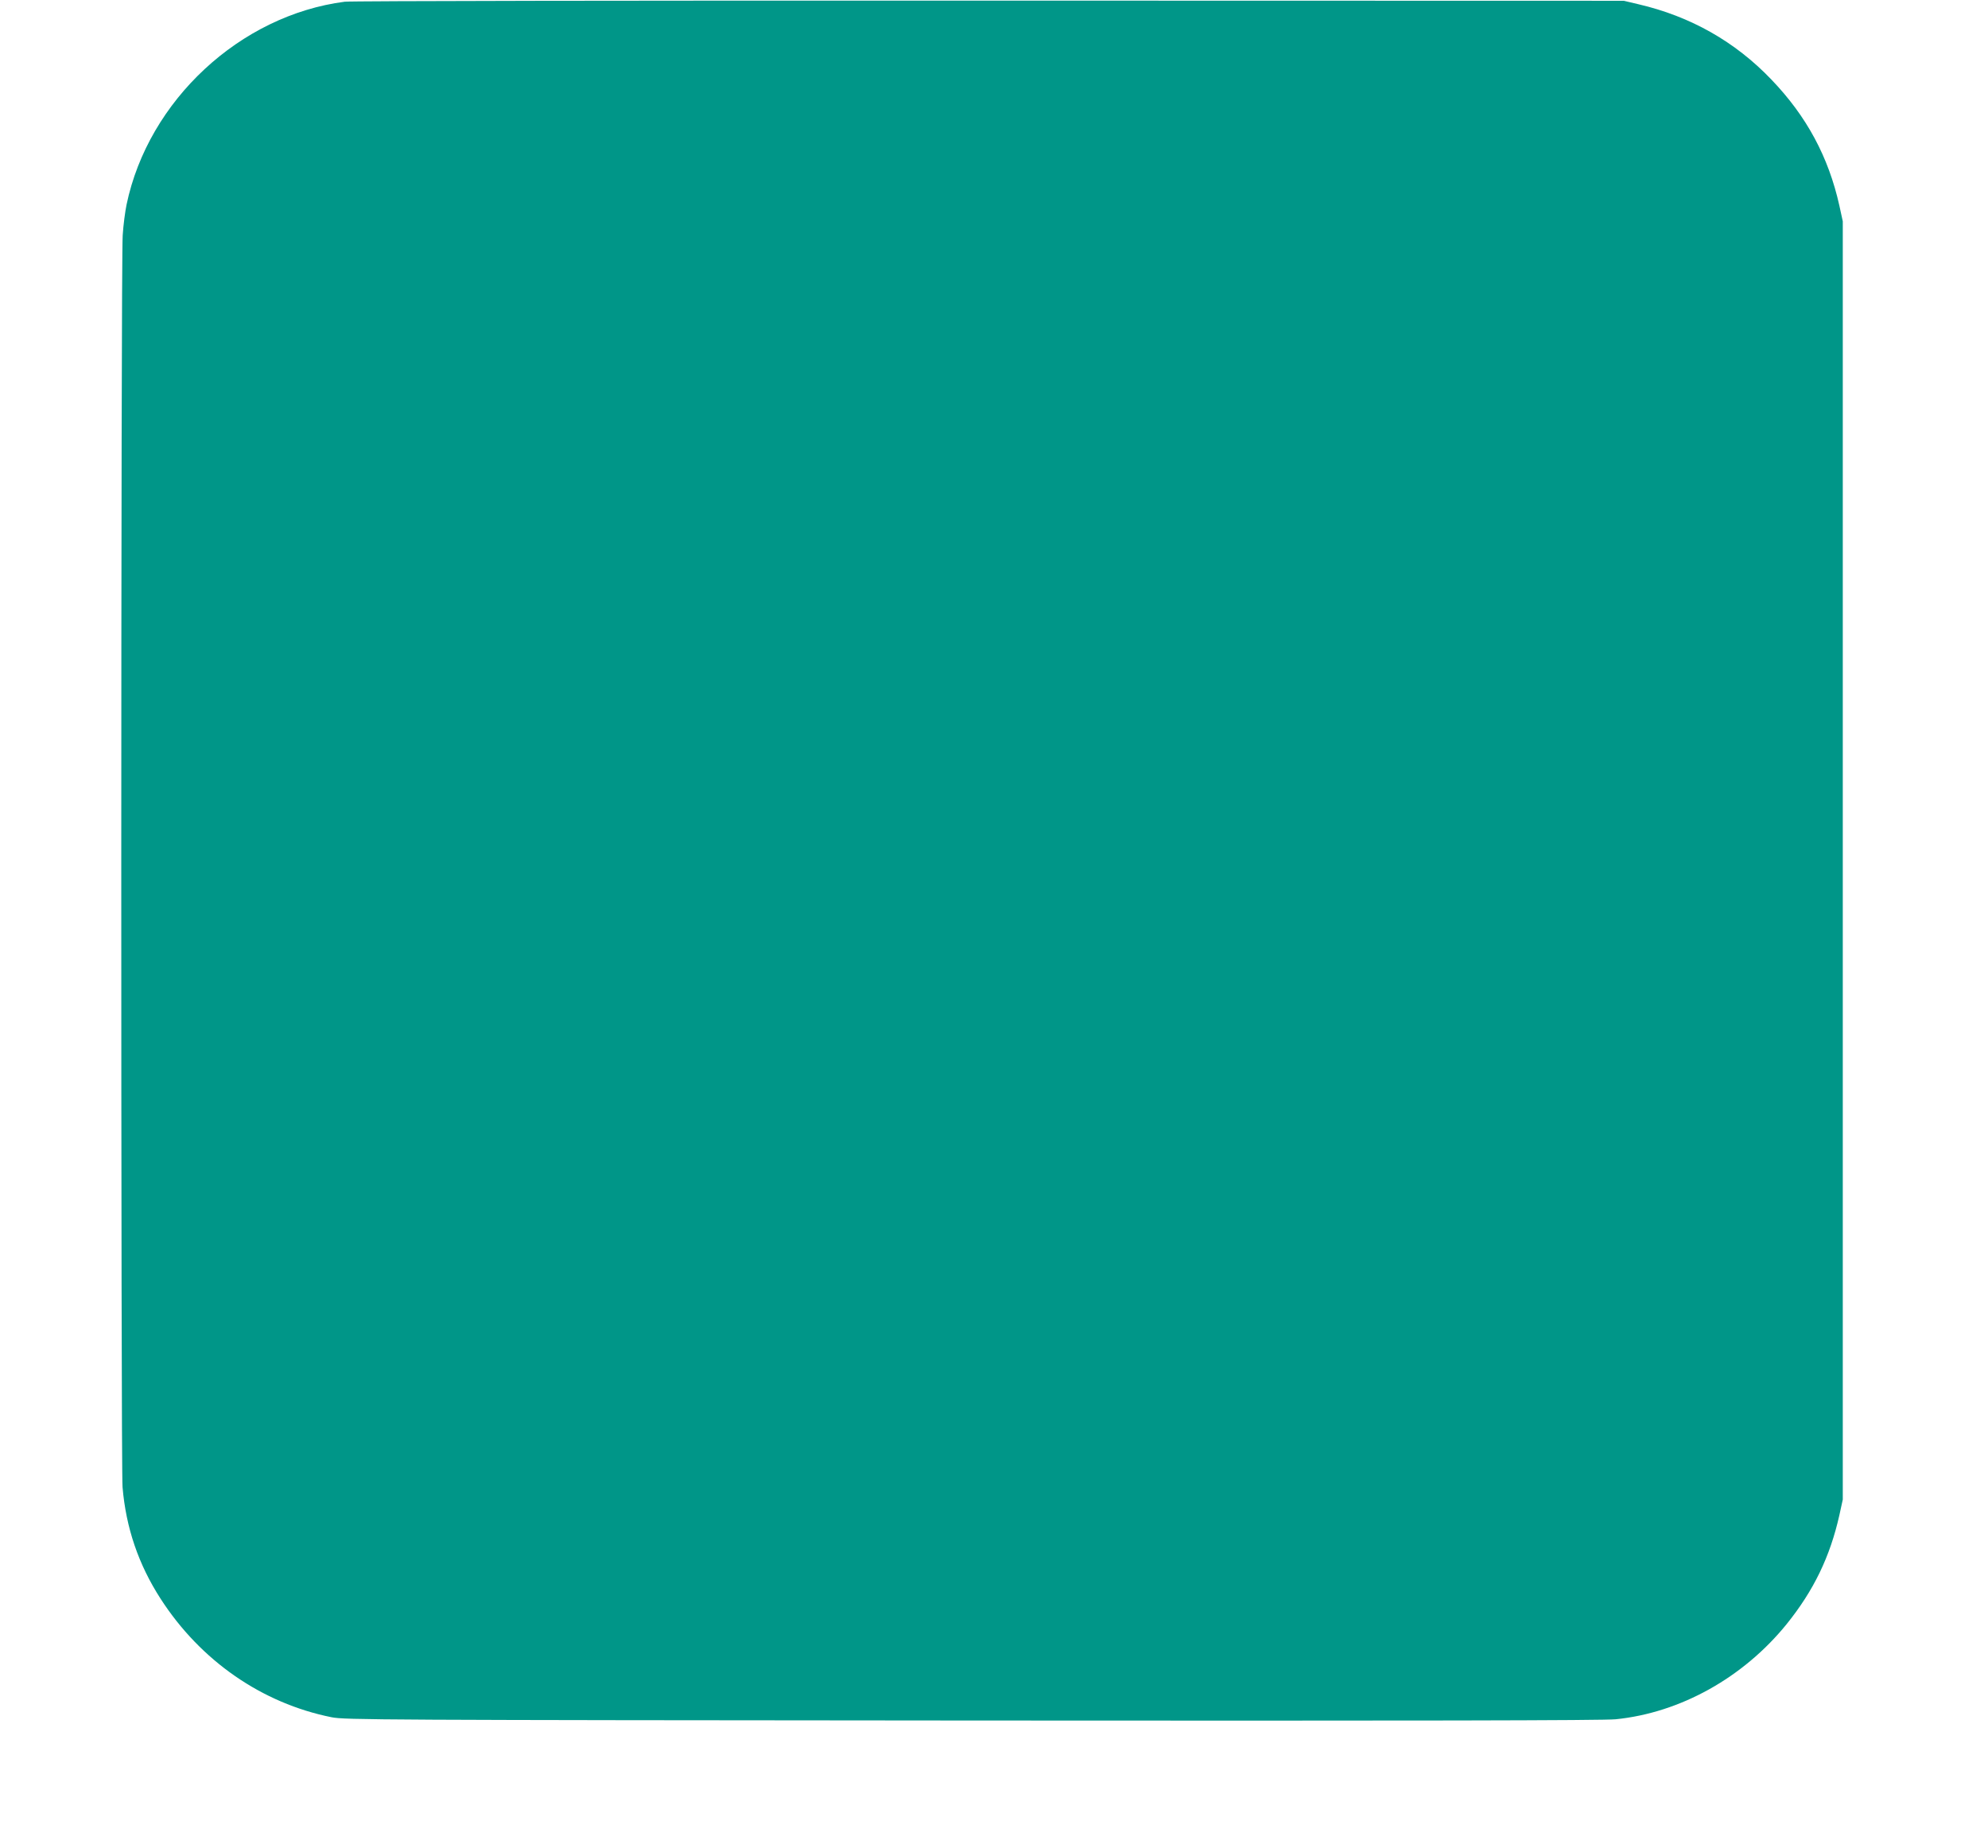 <?xml version="1.0" standalone="no"?>
<!DOCTYPE svg PUBLIC "-//W3C//DTD SVG 20010904//EN"
 "http://www.w3.org/TR/2001/REC-SVG-20010904/DTD/svg10.dtd">
<svg version="1.0" xmlns="http://www.w3.org/2000/svg"
 width="1280pt" height="1190pt" viewBox="0 0 1280 1190"
 preserveAspectRatio="xMidYMid meet">
<g transform="translate(0,1190) scale(0.1,-0.1)"
fill="#009688" stroke="none">
<path d="M2220 11889 c-674 -87 -1265 -636 -1405 -1306 -9 -43 -21 -132 -25
-198 -12 -161 -12 -7917 -1 -8060 22 -262 103 -499 245 -719 258 -400 653
-673 1101 -763 86 -17 289 -18 4125 -21 2854 -2 4067 0 4143 8 416 42 821 268
1100 612 175 217 280 435 340 702 l22 101 0 4115 0 4115 -22 101 c-70 314
-211 576 -438 812 -233 244 -521 407 -857 485 l-93 22 -4085 1 c-2247 1 -4114
-2 -4150 -7z"/>
</g>
</svg>
